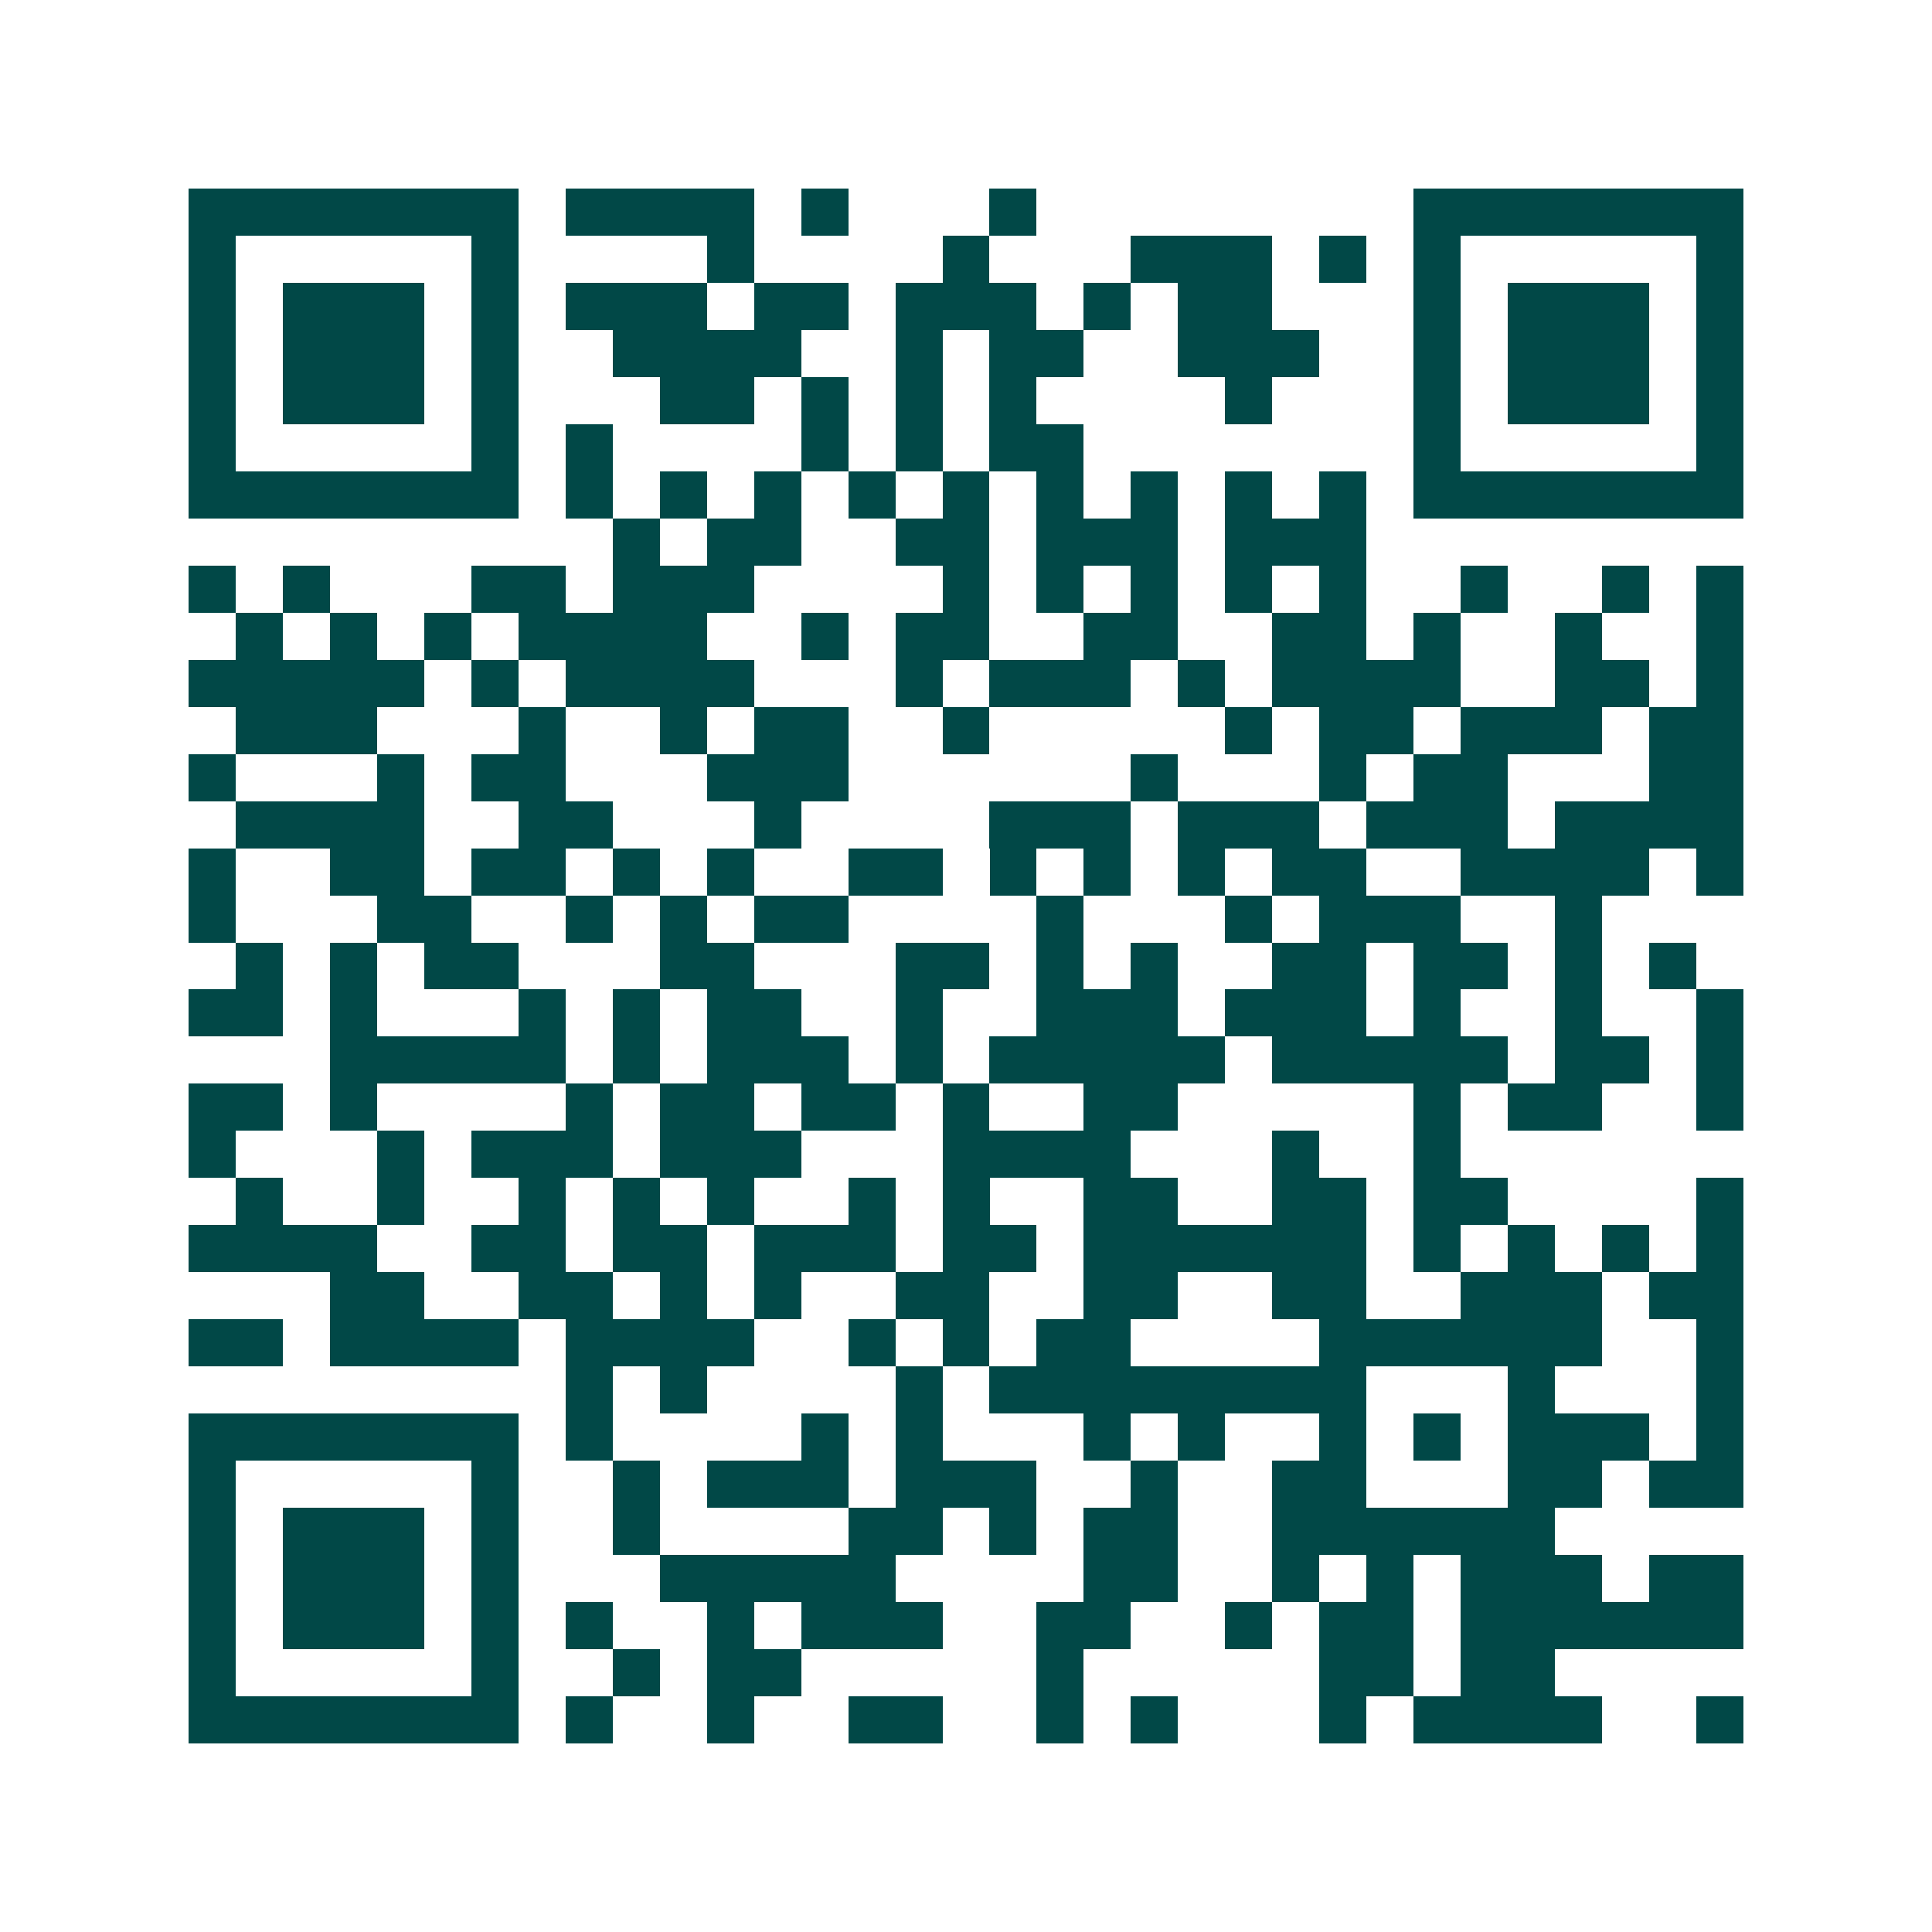 <svg xmlns="http://www.w3.org/2000/svg" width="200" height="200" viewBox="0 0 41 41" shape-rendering="crispEdges"><path fill="#ffffff" d="M0 0h41v41H0z"/><path stroke="#014847" d="M4 4.5h7m1 0h4m1 0h1m3 0h1m8 0h7M4 5.5h1m5 0h1m4 0h1m4 0h1m3 0h3m1 0h1m1 0h1m5 0h1M4 6.5h1m1 0h3m1 0h1m1 0h3m1 0h2m1 0h3m1 0h1m1 0h2m3 0h1m1 0h3m1 0h1M4 7.5h1m1 0h3m1 0h1m2 0h4m2 0h1m1 0h2m2 0h3m2 0h1m1 0h3m1 0h1M4 8.5h1m1 0h3m1 0h1m3 0h2m1 0h1m1 0h1m1 0h1m4 0h1m3 0h1m1 0h3m1 0h1M4 9.5h1m5 0h1m1 0h1m4 0h1m1 0h1m1 0h2m7 0h1m5 0h1M4 10.5h7m1 0h1m1 0h1m1 0h1m1 0h1m1 0h1m1 0h1m1 0h1m1 0h1m1 0h1m1 0h7M13 11.5h1m1 0h2m2 0h2m1 0h3m1 0h3M4 12.5h1m1 0h1m3 0h2m1 0h3m4 0h1m1 0h1m1 0h1m1 0h1m1 0h1m2 0h1m2 0h1m1 0h1M5 13.5h1m1 0h1m1 0h1m1 0h4m2 0h1m1 0h2m2 0h2m2 0h2m1 0h1m2 0h1m2 0h1M4 14.5h5m1 0h1m1 0h4m3 0h1m1 0h3m1 0h1m1 0h4m2 0h2m1 0h1M5 15.5h3m3 0h1m2 0h1m1 0h2m2 0h1m5 0h1m1 0h2m1 0h3m1 0h2M4 16.5h1m3 0h1m1 0h2m3 0h3m6 0h1m3 0h1m1 0h2m3 0h2M5 17.5h4m2 0h2m3 0h1m4 0h3m1 0h3m1 0h3m1 0h4M4 18.5h1m2 0h2m1 0h2m1 0h1m1 0h1m2 0h2m1 0h1m1 0h1m1 0h1m1 0h2m2 0h4m1 0h1M4 19.5h1m3 0h2m2 0h1m1 0h1m1 0h2m4 0h1m3 0h1m1 0h3m2 0h1M5 20.5h1m1 0h1m1 0h2m3 0h2m3 0h2m1 0h1m1 0h1m2 0h2m1 0h2m1 0h1m1 0h1M4 21.5h2m1 0h1m3 0h1m1 0h1m1 0h2m2 0h1m2 0h3m1 0h3m1 0h1m2 0h1m2 0h1M7 22.5h5m1 0h1m1 0h3m1 0h1m1 0h5m1 0h5m1 0h2m1 0h1M4 23.5h2m1 0h1m4 0h1m1 0h2m1 0h2m1 0h1m2 0h2m5 0h1m1 0h2m2 0h1M4 24.5h1m3 0h1m1 0h3m1 0h3m3 0h4m3 0h1m2 0h1M5 25.5h1m2 0h1m2 0h1m1 0h1m1 0h1m2 0h1m1 0h1m2 0h2m2 0h2m1 0h2m4 0h1M4 26.5h4m2 0h2m1 0h2m1 0h3m1 0h2m1 0h6m1 0h1m1 0h1m1 0h1m1 0h1M7 27.5h2m2 0h2m1 0h1m1 0h1m2 0h2m2 0h2m2 0h2m2 0h3m1 0h2M4 28.5h2m1 0h4m1 0h4m2 0h1m1 0h1m1 0h2m4 0h6m2 0h1M12 29.5h1m1 0h1m4 0h1m1 0h8m3 0h1m3 0h1M4 30.5h7m1 0h1m4 0h1m1 0h1m3 0h1m1 0h1m2 0h1m1 0h1m1 0h3m1 0h1M4 31.5h1m5 0h1m2 0h1m1 0h3m1 0h3m2 0h1m2 0h2m3 0h2m1 0h2M4 32.5h1m1 0h3m1 0h1m2 0h1m4 0h2m1 0h1m1 0h2m2 0h6M4 33.5h1m1 0h3m1 0h1m3 0h5m4 0h2m2 0h1m1 0h1m1 0h3m1 0h2M4 34.5h1m1 0h3m1 0h1m1 0h1m2 0h1m1 0h3m2 0h2m2 0h1m1 0h2m1 0h6M4 35.5h1m5 0h1m2 0h1m1 0h2m5 0h1m5 0h2m1 0h2M4 36.5h7m1 0h1m2 0h1m2 0h2m2 0h1m1 0h1m3 0h1m1 0h4m2 0h1"/></svg>
